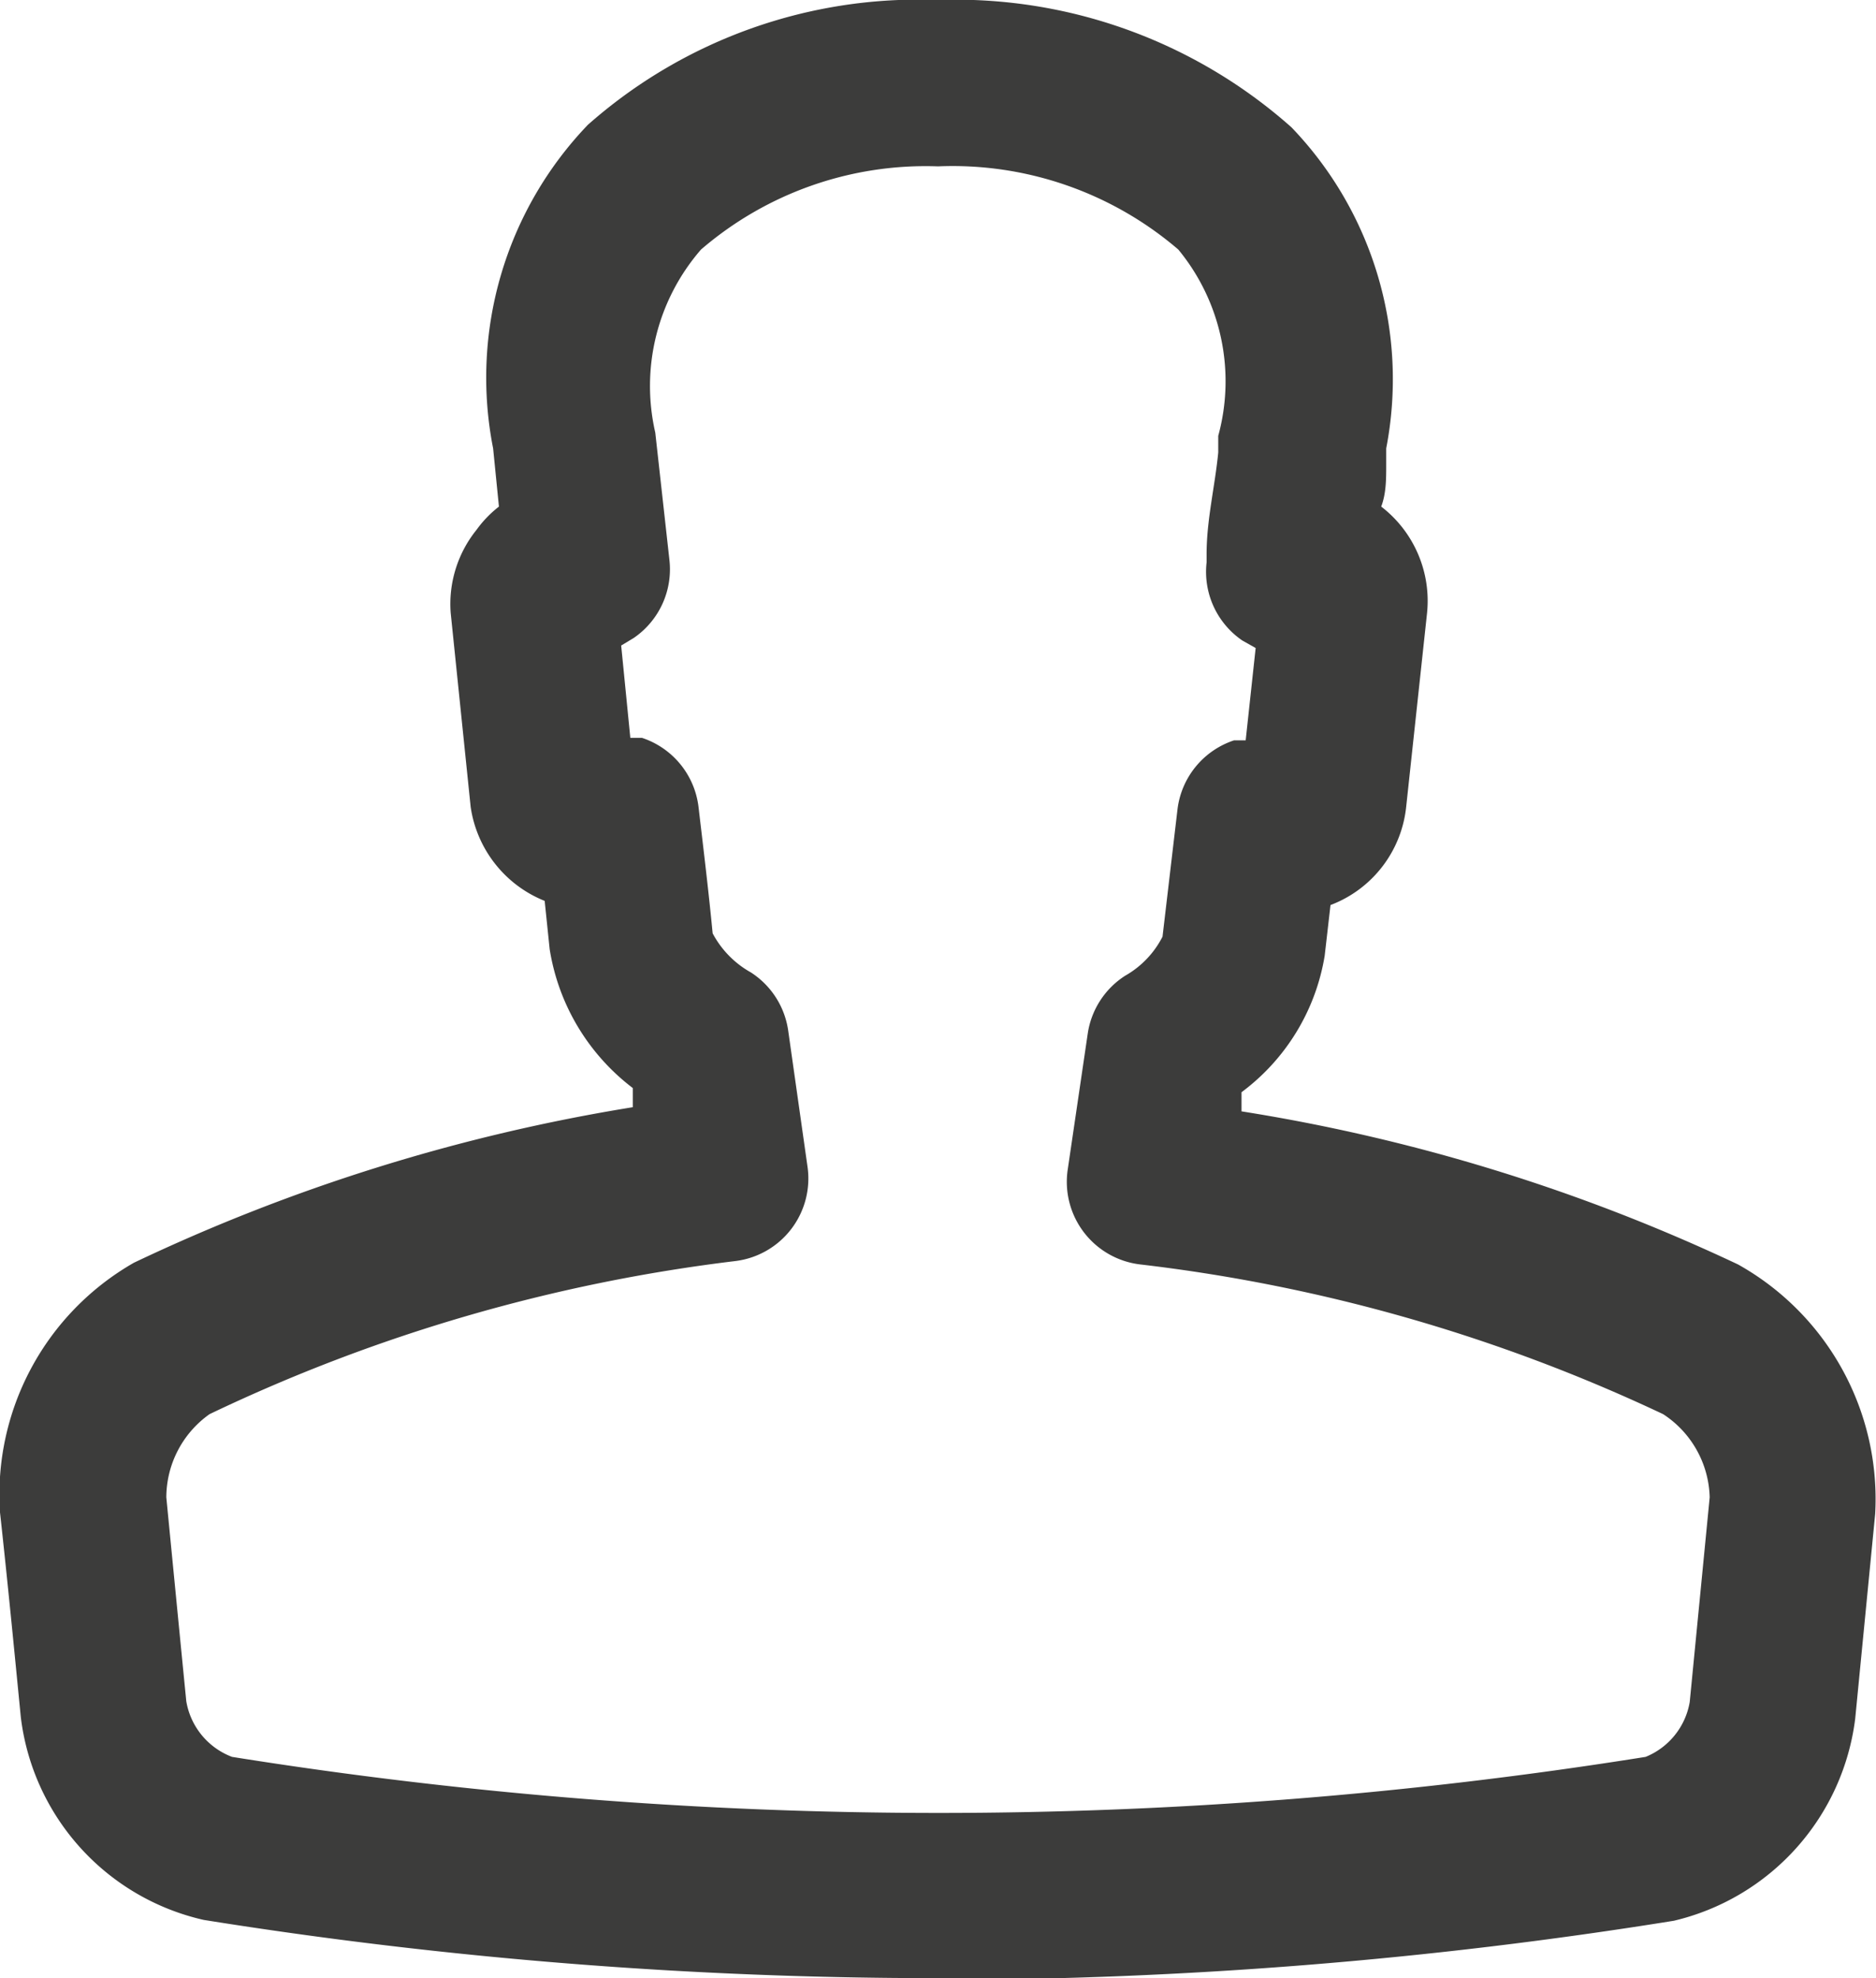 <svg xmlns="http://www.w3.org/2000/svg" xmlns:xlink="http://www.w3.org/1999/xlink" viewBox="0 0 22.56 23.78"><defs><style>.cls-1{fill:none;}.cls-2{clip-path:url(#clip-path);}.cls-3{fill:#3c3c3b;}</style><clipPath id="clip-path" transform="translate(0 0)"><rect class="cls-1" width="22.56" height="23.78"/></clipPath></defs><title>ico_user</title><g id="Warstwa_2" data-name="Warstwa 2"><g id="Warstwa_1-2" data-name="Warstwa 1"><g id="ico_user"><g class="cls-2"><g class="cls-2"><path class="cls-3" d="M11.28,23.78a55.84,55.84,0,0,1-8.83-.7,2.85,2.85,0,0,1-2.2-2.44C.17,19.82.09,19,0,18.18a3.21,3.21,0,0,1,1.61-3,22.22,22.22,0,0,1,6-1.87l0-.23a2.61,2.61,0,0,1-1-1.67l-.06-.58A1.44,1.44,0,0,1,5.66,9.7L5.42,7.37a1.42,1.42,0,0,1,.31-1A1.36,1.36,0,0,1,6,6.09l-.07-.7A4.39,4.39,0,0,1,7.07,1.5,6,6,0,0,1,11.28,0a6.08,6.08,0,0,1,4.25,1.53,4.37,4.37,0,0,1,1.14,3.86l0,.19c0,.18,0,.35-.06.51a1.43,1.43,0,0,1,.55,1.29L16.91,9.7A1.42,1.42,0,0,1,16,10.88l-.07.61a2.56,2.56,0,0,1-1,1.64l0,.23A22.08,22.08,0,0,1,20.9,15.2a3.23,3.23,0,0,1,1.65,3l-.24,2.46a2.86,2.86,0,0,1-2.18,2.43,55.91,55.91,0,0,1-8.85.71M7.58,8.87l.14,0a1,1,0,0,1,.68.83c.06.51.12,1,.17,1.52a1.16,1.16,0,0,0,.46.47,1,1,0,0,1,.45.71l.23,1.62a1,1,0,0,1-.87,1.14A20.29,20.29,0,0,0,2.52,17,1.23,1.23,0,0,0,2,18c.08.82.16,1.64.24,2.45a.87.87,0,0,0,.55.67,53.93,53.93,0,0,0,17,0,.87.87,0,0,0,.53-.66L20.56,18A1.23,1.23,0,0,0,20,17a20.23,20.23,0,0,0-6.29-1.8,1,1,0,0,1-.87-1.14l.24-1.63a1,1,0,0,1,.45-.7,1.13,1.13,0,0,0,.45-.47l.18-1.53a1,1,0,0,1,.68-.83l.14,0,.12-1.11-.16-.09a1,1,0,0,1-.43-.94v-.1c0-.41.1-.81.14-1.22l0-.2A2.49,2.49,0,0,0,14.17,3a4.17,4.17,0,0,0-2.89-1A4.14,4.14,0,0,0,8.43,3,2.5,2.5,0,0,0,7.88,5.2l.17,1.53a1,1,0,0,1-.43.94l-.15.09Z" transform="translate(0 0)"/></g></g></g></g></g></svg>